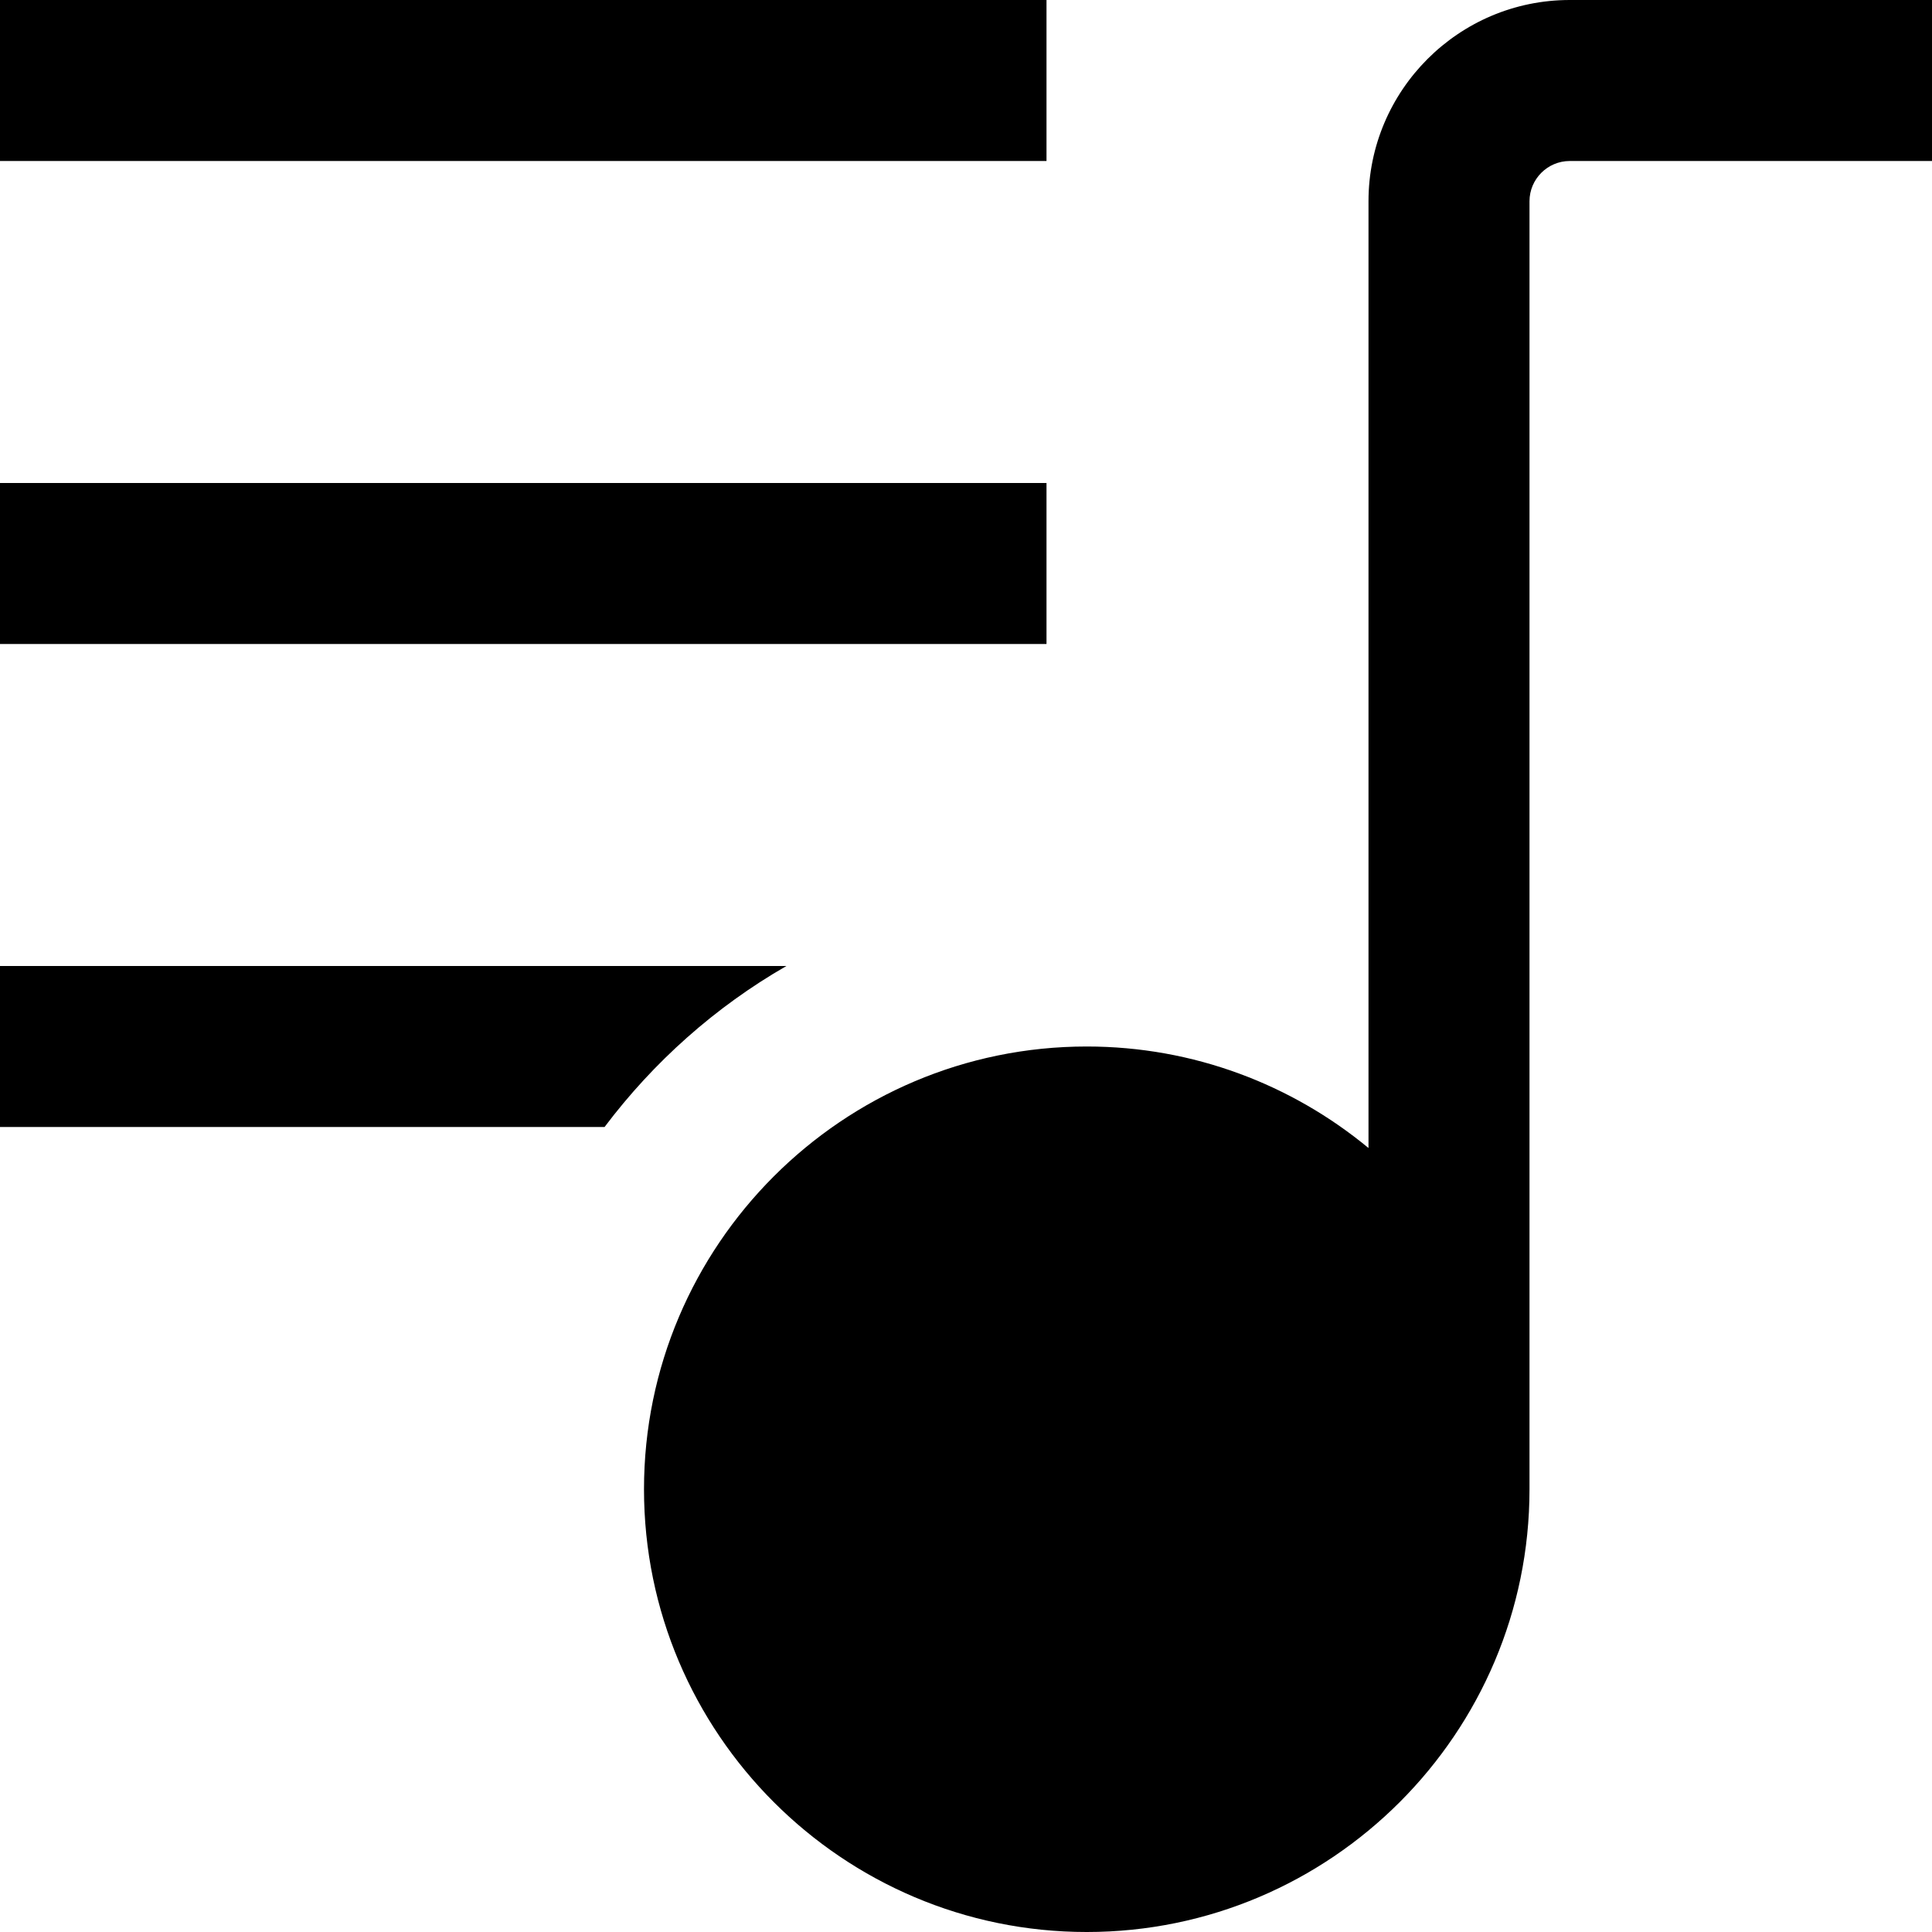 <?xml version="1.0" encoding="UTF-8"?>
<svg xmlns="http://www.w3.org/2000/svg" id="Layer_1" data-name="Layer 1" viewBox="0 0 24 24">
  <path d="m19.5,0c-1.379,0-2.5,1.122-2.5,2.5v11.761c-.952-.787-2.172-1.261-3.5-1.261-3.032,0-5.5,2.467-5.5,5.5s2.468,5.5,5.5,5.5,5.5-2.467,5.5-5.5V2.5c0-.276.225-.5.5-.5h4.5V0h-4.5Zm-6.5,2H0V0h13v2Zm0,6H0v-2h13v2Zm-3.231,4c-.883.508-1.649,1.19-2.259,2H0v-2h9.769Z"/>
</svg>

